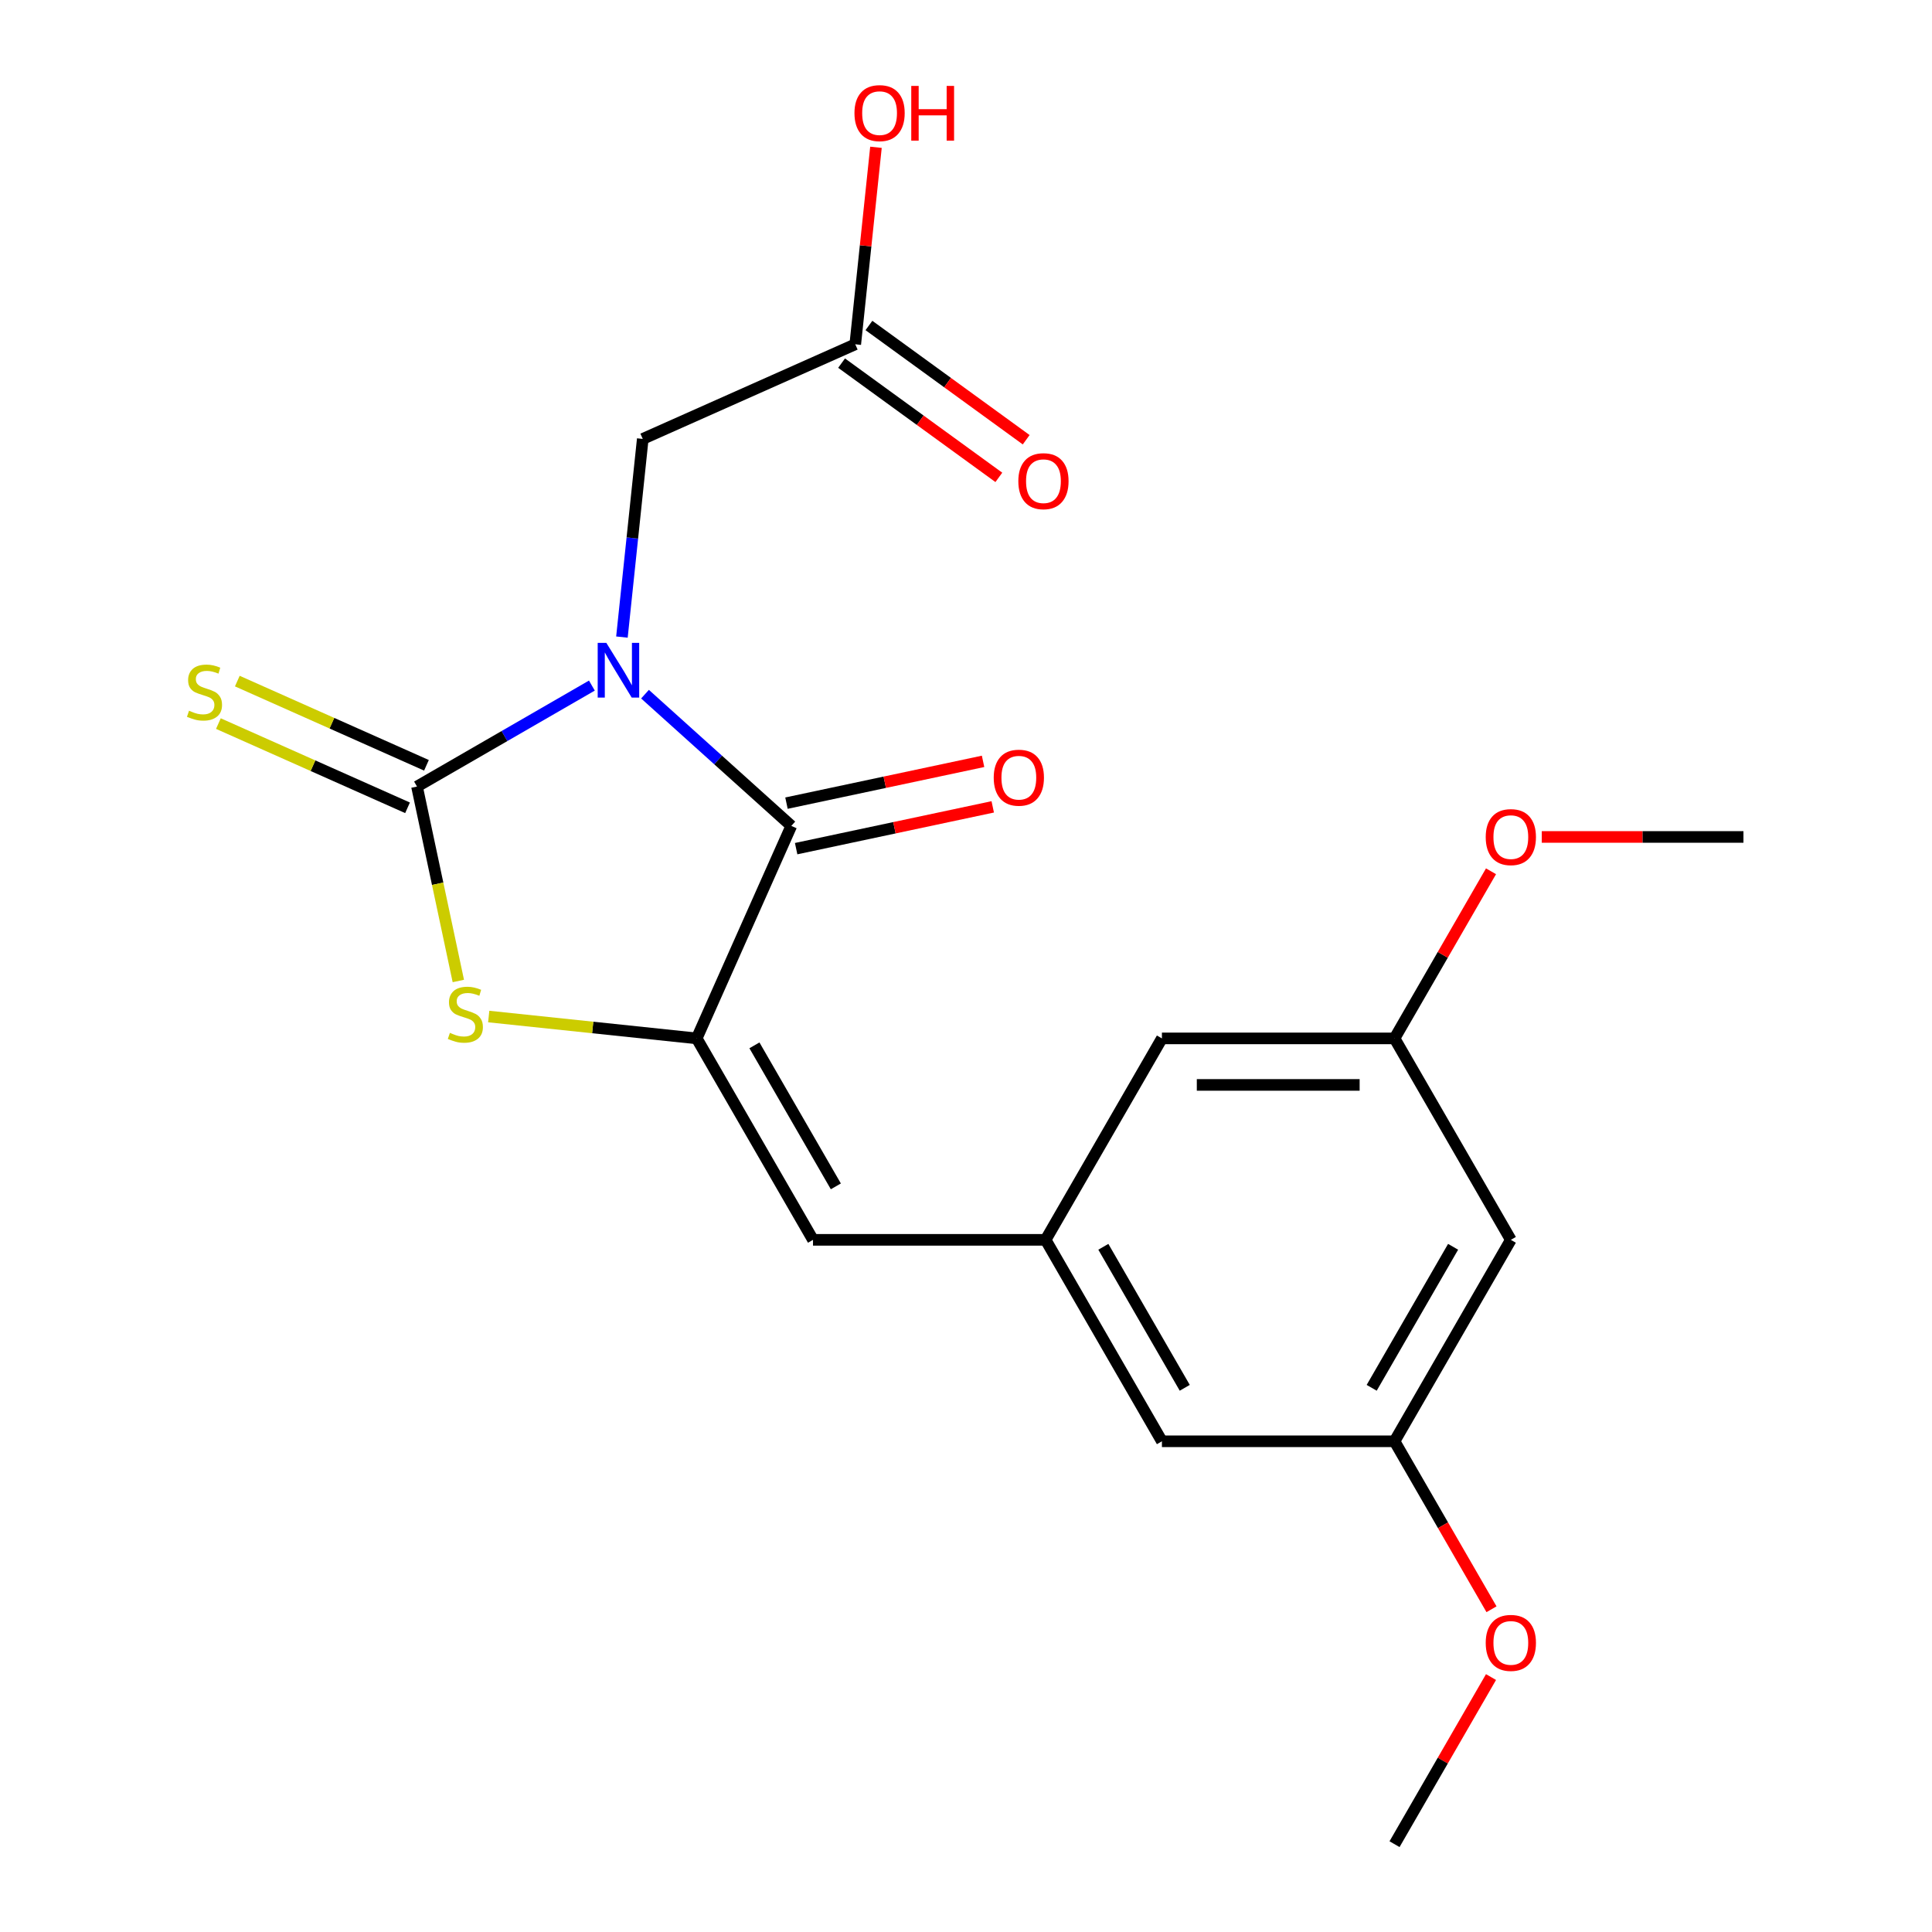 <?xml version='1.0' encoding='iso-8859-1'?>
<svg version='1.1' baseProfile='full'
              xmlns='http://www.w3.org/2000/svg'
                      xmlns:rdkit='http://www.rdkit.org/xml'
                      xmlns:xlink='http://www.w3.org/1999/xlink'
                  xml:space='preserve'
width='1000px' height='1000px' viewBox='0 0 1000 1000'>
<!-- END OF HEADER -->
<rect style='opacity:1.0;fill:#FFFFFF;stroke:none' width='1000' height='1000' x='0' y='0'> </rect>
<path class='bond-0' d='M 306.357,354.858 L 261.097,380.988' style='fill:none;fill-rule:evenodd;stroke:#0000FF;stroke-width:6px;stroke-linecap:butt;stroke-linejoin:miter;stroke-opacity:1' />
<path class='bond-0' d='M 261.097,380.988 L 215.838,407.119' style='fill:none;fill-rule:evenodd;stroke:#000000;stroke-width:6px;stroke-linecap:butt;stroke-linejoin:miter;stroke-opacity:1' />
<path class='bond-1' d='M 333.857,359.3 L 371.718,393.391' style='fill:none;fill-rule:evenodd;stroke:#0000FF;stroke-width:6px;stroke-linecap:butt;stroke-linejoin:miter;stroke-opacity:1' />
<path class='bond-1' d='M 371.718,393.391 L 409.58,427.482' style='fill:none;fill-rule:evenodd;stroke:#000000;stroke-width:6px;stroke-linecap:butt;stroke-linejoin:miter;stroke-opacity:1' />
<path class='bond-5' d='M 321.911,329.749 L 327.301,278.465' style='fill:none;fill-rule:evenodd;stroke:#0000FF;stroke-width:6px;stroke-linecap:butt;stroke-linejoin:miter;stroke-opacity:1' />
<path class='bond-5' d='M 327.301,278.465 L 332.692,227.18' style='fill:none;fill-rule:evenodd;stroke:#000000;stroke-width:6px;stroke-linecap:butt;stroke-linejoin:miter;stroke-opacity:1' />
<path class='bond-3' d='M 215.838,407.119 L 226.534,457.438' style='fill:none;fill-rule:evenodd;stroke:#000000;stroke-width:6px;stroke-linecap:butt;stroke-linejoin:miter;stroke-opacity:1' />
<path class='bond-3' d='M 226.534,457.438 L 237.229,507.757' style='fill:none;fill-rule:evenodd;stroke:#CCCC00;stroke-width:6px;stroke-linecap:butt;stroke-linejoin:miter;stroke-opacity:1' />
<path class='bond-6' d='M 220.735,396.12 L 171.785,374.326' style='fill:none;fill-rule:evenodd;stroke:#000000;stroke-width:6px;stroke-linecap:butt;stroke-linejoin:miter;stroke-opacity:1' />
<path class='bond-6' d='M 171.785,374.326 L 122.835,352.532' style='fill:none;fill-rule:evenodd;stroke:#CCCC00;stroke-width:6px;stroke-linecap:butt;stroke-linejoin:miter;stroke-opacity:1' />
<path class='bond-6' d='M 210.941,418.118 L 161.991,396.324' style='fill:none;fill-rule:evenodd;stroke:#000000;stroke-width:6px;stroke-linecap:butt;stroke-linejoin:miter;stroke-opacity:1' />
<path class='bond-6' d='M 161.991,396.324 L 113.041,374.53' style='fill:none;fill-rule:evenodd;stroke:#CCCC00;stroke-width:6px;stroke-linecap:butt;stroke-linejoin:miter;stroke-opacity:1' />
<path class='bond-2' d='M 409.58,427.482 L 360.61,537.472' style='fill:none;fill-rule:evenodd;stroke:#000000;stroke-width:6px;stroke-linecap:butt;stroke-linejoin:miter;stroke-opacity:1' />
<path class='bond-9' d='M 412.084,439.259 L 462.963,428.444' style='fill:none;fill-rule:evenodd;stroke:#000000;stroke-width:6px;stroke-linecap:butt;stroke-linejoin:miter;stroke-opacity:1' />
<path class='bond-9' d='M 462.963,428.444 L 513.841,417.629' style='fill:none;fill-rule:evenodd;stroke:#FF0000;stroke-width:6px;stroke-linecap:butt;stroke-linejoin:miter;stroke-opacity:1' />
<path class='bond-9' d='M 407.077,415.705 L 457.956,404.89' style='fill:none;fill-rule:evenodd;stroke:#000000;stroke-width:6px;stroke-linecap:butt;stroke-linejoin:miter;stroke-opacity:1' />
<path class='bond-9' d='M 457.956,404.89 L 508.835,394.076' style='fill:none;fill-rule:evenodd;stroke:#FF0000;stroke-width:6px;stroke-linecap:butt;stroke-linejoin:miter;stroke-opacity:1' />
<path class='bond-4' d='M 360.61,537.472 L 420.809,641.74' style='fill:none;fill-rule:evenodd;stroke:#000000;stroke-width:6px;stroke-linecap:butt;stroke-linejoin:miter;stroke-opacity:1' />
<path class='bond-4' d='M 390.493,541.072 L 432.633,614.06' style='fill:none;fill-rule:evenodd;stroke:#000000;stroke-width:6px;stroke-linecap:butt;stroke-linejoin:miter;stroke-opacity:1' />
<path class='bond-21' d='M 360.61,537.472 L 306.785,531.814' style='fill:none;fill-rule:evenodd;stroke:#000000;stroke-width:6px;stroke-linecap:butt;stroke-linejoin:miter;stroke-opacity:1' />
<path class='bond-21' d='M 306.785,531.814 L 252.96,526.157' style='fill:none;fill-rule:evenodd;stroke:#CCCC00;stroke-width:6px;stroke-linecap:butt;stroke-linejoin:miter;stroke-opacity:1' />
<path class='bond-7' d='M 420.809,641.74 L 541.208,641.74' style='fill:none;fill-rule:evenodd;stroke:#000000;stroke-width:6px;stroke-linecap:butt;stroke-linejoin:miter;stroke-opacity:1' />
<path class='bond-8' d='M 332.692,227.18 L 442.682,178.209' style='fill:none;fill-rule:evenodd;stroke:#000000;stroke-width:6px;stroke-linecap:butt;stroke-linejoin:miter;stroke-opacity:1' />
<path class='bond-14' d='M 541.208,641.74 L 601.407,537.472' style='fill:none;fill-rule:evenodd;stroke:#000000;stroke-width:6px;stroke-linecap:butt;stroke-linejoin:miter;stroke-opacity:1' />
<path class='bond-15' d='M 541.208,641.74 L 601.407,746.009' style='fill:none;fill-rule:evenodd;stroke:#000000;stroke-width:6px;stroke-linecap:butt;stroke-linejoin:miter;stroke-opacity:1' />
<path class='bond-15' d='M 571.092,645.34 L 613.231,718.328' style='fill:none;fill-rule:evenodd;stroke:#000000;stroke-width:6px;stroke-linecap:butt;stroke-linejoin:miter;stroke-opacity:1' />
<path class='bond-13' d='M 435.605,187.95 L 476.302,217.518' style='fill:none;fill-rule:evenodd;stroke:#000000;stroke-width:6px;stroke-linecap:butt;stroke-linejoin:miter;stroke-opacity:1' />
<path class='bond-13' d='M 476.302,217.518 L 516.999,247.087' style='fill:none;fill-rule:evenodd;stroke:#FF0000;stroke-width:6px;stroke-linecap:butt;stroke-linejoin:miter;stroke-opacity:1' />
<path class='bond-13' d='M 449.758,168.469 L 490.456,198.037' style='fill:none;fill-rule:evenodd;stroke:#000000;stroke-width:6px;stroke-linecap:butt;stroke-linejoin:miter;stroke-opacity:1' />
<path class='bond-13' d='M 490.456,198.037 L 531.153,227.606' style='fill:none;fill-rule:evenodd;stroke:#FF0000;stroke-width:6px;stroke-linecap:butt;stroke-linejoin:miter;stroke-opacity:1' />
<path class='bond-16' d='M 442.682,178.209 L 448.04,127.225' style='fill:none;fill-rule:evenodd;stroke:#000000;stroke-width:6px;stroke-linecap:butt;stroke-linejoin:miter;stroke-opacity:1' />
<path class='bond-16' d='M 448.04,127.225 L 453.399,76.24' style='fill:none;fill-rule:evenodd;stroke:#FF0000;stroke-width:6px;stroke-linecap:butt;stroke-linejoin:miter;stroke-opacity:1' />
<path class='bond-10' d='M 782.006,641.74 L 721.806,746.009' style='fill:none;fill-rule:evenodd;stroke:#000000;stroke-width:6px;stroke-linecap:butt;stroke-linejoin:miter;stroke-opacity:1' />
<path class='bond-10' d='M 752.122,645.34 L 709.983,718.328' style='fill:none;fill-rule:evenodd;stroke:#000000;stroke-width:6px;stroke-linecap:butt;stroke-linejoin:miter;stroke-opacity:1' />
<path class='bond-22' d='M 782.006,641.74 L 721.806,537.472' style='fill:none;fill-rule:evenodd;stroke:#000000;stroke-width:6px;stroke-linecap:butt;stroke-linejoin:miter;stroke-opacity:1' />
<path class='bond-11' d='M 721.806,746.009 L 601.407,746.009' style='fill:none;fill-rule:evenodd;stroke:#000000;stroke-width:6px;stroke-linecap:butt;stroke-linejoin:miter;stroke-opacity:1' />
<path class='bond-18' d='M 721.806,746.009 L 746.903,789.478' style='fill:none;fill-rule:evenodd;stroke:#000000;stroke-width:6px;stroke-linecap:butt;stroke-linejoin:miter;stroke-opacity:1' />
<path class='bond-18' d='M 746.903,789.478 L 772,832.947' style='fill:none;fill-rule:evenodd;stroke:#FF0000;stroke-width:6px;stroke-linecap:butt;stroke-linejoin:miter;stroke-opacity:1' />
<path class='bond-12' d='M 721.806,537.472 L 601.407,537.472' style='fill:none;fill-rule:evenodd;stroke:#000000;stroke-width:6px;stroke-linecap:butt;stroke-linejoin:miter;stroke-opacity:1' />
<path class='bond-12' d='M 703.746,561.551 L 619.467,561.551' style='fill:none;fill-rule:evenodd;stroke:#000000;stroke-width:6px;stroke-linecap:butt;stroke-linejoin:miter;stroke-opacity:1' />
<path class='bond-17' d='M 721.806,537.472 L 746.776,494.222' style='fill:none;fill-rule:evenodd;stroke:#000000;stroke-width:6px;stroke-linecap:butt;stroke-linejoin:miter;stroke-opacity:1' />
<path class='bond-17' d='M 746.776,494.222 L 771.746,450.973' style='fill:none;fill-rule:evenodd;stroke:#FF0000;stroke-width:6px;stroke-linecap:butt;stroke-linejoin:miter;stroke-opacity:1' />
<path class='bond-19' d='M 798.016,433.203 L 850.21,433.203' style='fill:none;fill-rule:evenodd;stroke:#FF0000;stroke-width:6px;stroke-linecap:butt;stroke-linejoin:miter;stroke-opacity:1' />
<path class='bond-19' d='M 850.21,433.203 L 902.405,433.203' style='fill:none;fill-rule:evenodd;stroke:#000000;stroke-width:6px;stroke-linecap:butt;stroke-linejoin:miter;stroke-opacity:1' />
<path class='bond-20' d='M 771.746,868.047 L 746.776,911.296' style='fill:none;fill-rule:evenodd;stroke:#FF0000;stroke-width:6px;stroke-linecap:butt;stroke-linejoin:miter;stroke-opacity:1' />
<path class='bond-20' d='M 746.776,911.296 L 721.806,954.545' style='fill:none;fill-rule:evenodd;stroke:#000000;stroke-width:6px;stroke-linecap:butt;stroke-linejoin:miter;stroke-opacity:1' />
<path  class='atom-0' d='M 313.847 332.759
L 323.127 347.759
Q 324.047 349.239, 325.527 351.919
Q 327.007 354.599, 327.087 354.759
L 327.087 332.759
L 330.847 332.759
L 330.847 361.079
L 326.967 361.079
L 317.007 344.679
Q 315.847 342.759, 314.607 340.559
Q 313.407 338.359, 313.047 337.679
L 313.047 361.079
L 309.367 361.079
L 309.367 332.759
L 313.847 332.759
' fill='#0000FF'/>
<path  class='atom-4' d='M 232.87 534.607
Q 233.19 534.727, 234.51 535.287
Q 235.83 535.847, 237.27 536.207
Q 238.75 536.527, 240.19 536.527
Q 242.87 536.527, 244.43 535.247
Q 245.99 533.927, 245.99 531.647
Q 245.99 530.087, 245.19 529.127
Q 244.43 528.167, 243.23 527.647
Q 242.03 527.127, 240.03 526.527
Q 237.51 525.767, 235.99 525.047
Q 234.51 524.327, 233.43 522.807
Q 232.39 521.287, 232.39 518.727
Q 232.39 515.167, 234.79 512.967
Q 237.23 510.767, 242.03 510.767
Q 245.31 510.767, 249.03 512.327
L 248.11 515.407
Q 244.71 514.007, 242.15 514.007
Q 239.39 514.007, 237.87 515.167
Q 236.35 516.287, 236.39 518.247
Q 236.39 519.767, 237.15 520.687
Q 237.95 521.607, 239.07 522.127
Q 240.23 522.647, 242.15 523.247
Q 244.71 524.047, 246.23 524.847
Q 247.75 525.647, 248.83 527.287
Q 249.95 528.887, 249.95 531.647
Q 249.95 535.567, 247.31 537.687
Q 244.71 539.767, 240.35 539.767
Q 237.83 539.767, 235.91 539.207
Q 234.03 538.687, 231.79 537.767
L 232.87 534.607
' fill='#CCCC00'/>
<path  class='atom-7' d='M 97.848 367.868
Q 98.168 367.988, 99.488 368.548
Q 100.808 369.108, 102.248 369.468
Q 103.728 369.788, 105.168 369.788
Q 107.848 369.788, 109.408 368.508
Q 110.968 367.188, 110.968 364.908
Q 110.968 363.348, 110.168 362.388
Q 109.408 361.428, 108.208 360.908
Q 107.008 360.388, 105.008 359.788
Q 102.488 359.028, 100.968 358.308
Q 99.488 357.588, 98.408 356.068
Q 97.368 354.548, 97.368 351.988
Q 97.368 348.428, 99.768 346.228
Q 102.208 344.028, 107.008 344.028
Q 110.288 344.028, 114.008 345.588
L 113.088 348.668
Q 109.688 347.268, 107.128 347.268
Q 104.368 347.268, 102.848 348.428
Q 101.328 349.548, 101.368 351.508
Q 101.368 353.028, 102.128 353.948
Q 102.928 354.868, 104.048 355.388
Q 105.208 355.908, 107.128 356.508
Q 109.688 357.308, 111.208 358.108
Q 112.728 358.908, 113.808 360.548
Q 114.928 362.148, 114.928 364.908
Q 114.928 368.828, 112.288 370.948
Q 109.688 373.028, 105.328 373.028
Q 102.808 373.028, 100.888 372.468
Q 99.008 371.948, 96.768 371.028
L 97.848 367.868
' fill='#CCCC00'/>
<path  class='atom-10' d='M 514.348 402.53
Q 514.348 395.73, 517.708 391.93
Q 521.068 388.13, 527.348 388.13
Q 533.628 388.13, 536.988 391.93
Q 540.348 395.73, 540.348 402.53
Q 540.348 409.41, 536.948 413.33
Q 533.548 417.21, 527.348 417.21
Q 521.108 417.21, 517.708 413.33
Q 514.348 409.45, 514.348 402.53
M 527.348 414.01
Q 531.668 414.01, 533.988 411.13
Q 536.348 408.21, 536.348 402.53
Q 536.348 396.97, 533.988 394.17
Q 531.668 391.33, 527.348 391.33
Q 523.028 391.33, 520.668 394.13
Q 518.348 396.93, 518.348 402.53
Q 518.348 408.25, 520.668 411.13
Q 523.028 414.01, 527.348 414.01
' fill='#FF0000'/>
<path  class='atom-14' d='M 527.086 249.058
Q 527.086 242.258, 530.446 238.458
Q 533.806 234.658, 540.086 234.658
Q 546.366 234.658, 549.726 238.458
Q 553.086 242.258, 553.086 249.058
Q 553.086 255.938, 549.686 259.858
Q 546.286 263.738, 540.086 263.738
Q 533.846 263.738, 530.446 259.858
Q 527.086 255.978, 527.086 249.058
M 540.086 260.538
Q 544.406 260.538, 546.726 257.658
Q 549.086 254.738, 549.086 249.058
Q 549.086 243.498, 546.726 240.698
Q 544.406 237.858, 540.086 237.858
Q 535.766 237.858, 533.406 240.658
Q 531.086 243.458, 531.086 249.058
Q 531.086 254.778, 533.406 257.658
Q 535.766 260.538, 540.086 260.538
' fill='#FF0000'/>
<path  class='atom-17' d='M 442.267 58.55
Q 442.267 51.75, 445.627 47.95
Q 448.987 44.15, 455.267 44.15
Q 461.547 44.15, 464.907 47.95
Q 468.267 51.75, 468.267 58.55
Q 468.267 65.43, 464.867 69.35
Q 461.467 73.23, 455.267 73.23
Q 449.027 73.23, 445.627 69.35
Q 442.267 65.47, 442.267 58.55
M 455.267 70.03
Q 459.587 70.03, 461.907 67.15
Q 464.267 64.23, 464.267 58.55
Q 464.267 52.99, 461.907 50.19
Q 459.587 47.35, 455.267 47.35
Q 450.947 47.35, 448.587 50.15
Q 446.267 52.95, 446.267 58.55
Q 446.267 64.27, 448.587 67.15
Q 450.947 70.03, 455.267 70.03
' fill='#FF0000'/>
<path  class='atom-17' d='M 471.667 44.47
L 475.507 44.47
L 475.507 56.51
L 489.987 56.51
L 489.987 44.47
L 493.827 44.47
L 493.827 72.79
L 489.987 72.79
L 489.987 59.71
L 475.507 59.71
L 475.507 72.79
L 471.667 72.79
L 471.667 44.47
' fill='#FF0000'/>
<path  class='atom-18' d='M 769.006 433.283
Q 769.006 426.483, 772.366 422.683
Q 775.726 418.883, 782.006 418.883
Q 788.286 418.883, 791.646 422.683
Q 795.006 426.483, 795.006 433.283
Q 795.006 440.163, 791.606 444.083
Q 788.206 447.963, 782.006 447.963
Q 775.766 447.963, 772.366 444.083
Q 769.006 440.203, 769.006 433.283
M 782.006 444.763
Q 786.326 444.763, 788.646 441.883
Q 791.006 438.963, 791.006 433.283
Q 791.006 427.723, 788.646 424.923
Q 786.326 422.083, 782.006 422.083
Q 777.686 422.083, 775.326 424.883
Q 773.006 427.683, 773.006 433.283
Q 773.006 439.003, 775.326 441.883
Q 777.686 444.763, 782.006 444.763
' fill='#FF0000'/>
<path  class='atom-19' d='M 769.006 850.357
Q 769.006 843.557, 772.366 839.757
Q 775.726 835.957, 782.006 835.957
Q 788.286 835.957, 791.646 839.757
Q 795.006 843.557, 795.006 850.357
Q 795.006 857.237, 791.606 861.157
Q 788.206 865.037, 782.006 865.037
Q 775.766 865.037, 772.366 861.157
Q 769.006 857.277, 769.006 850.357
M 782.006 861.837
Q 786.326 861.837, 788.646 858.957
Q 791.006 856.037, 791.006 850.357
Q 791.006 844.797, 788.646 841.997
Q 786.326 839.157, 782.006 839.157
Q 777.686 839.157, 775.326 841.957
Q 773.006 844.757, 773.006 850.357
Q 773.006 856.077, 775.326 858.957
Q 777.686 861.837, 782.006 861.837
' fill='#FF0000'/>
</svg>
